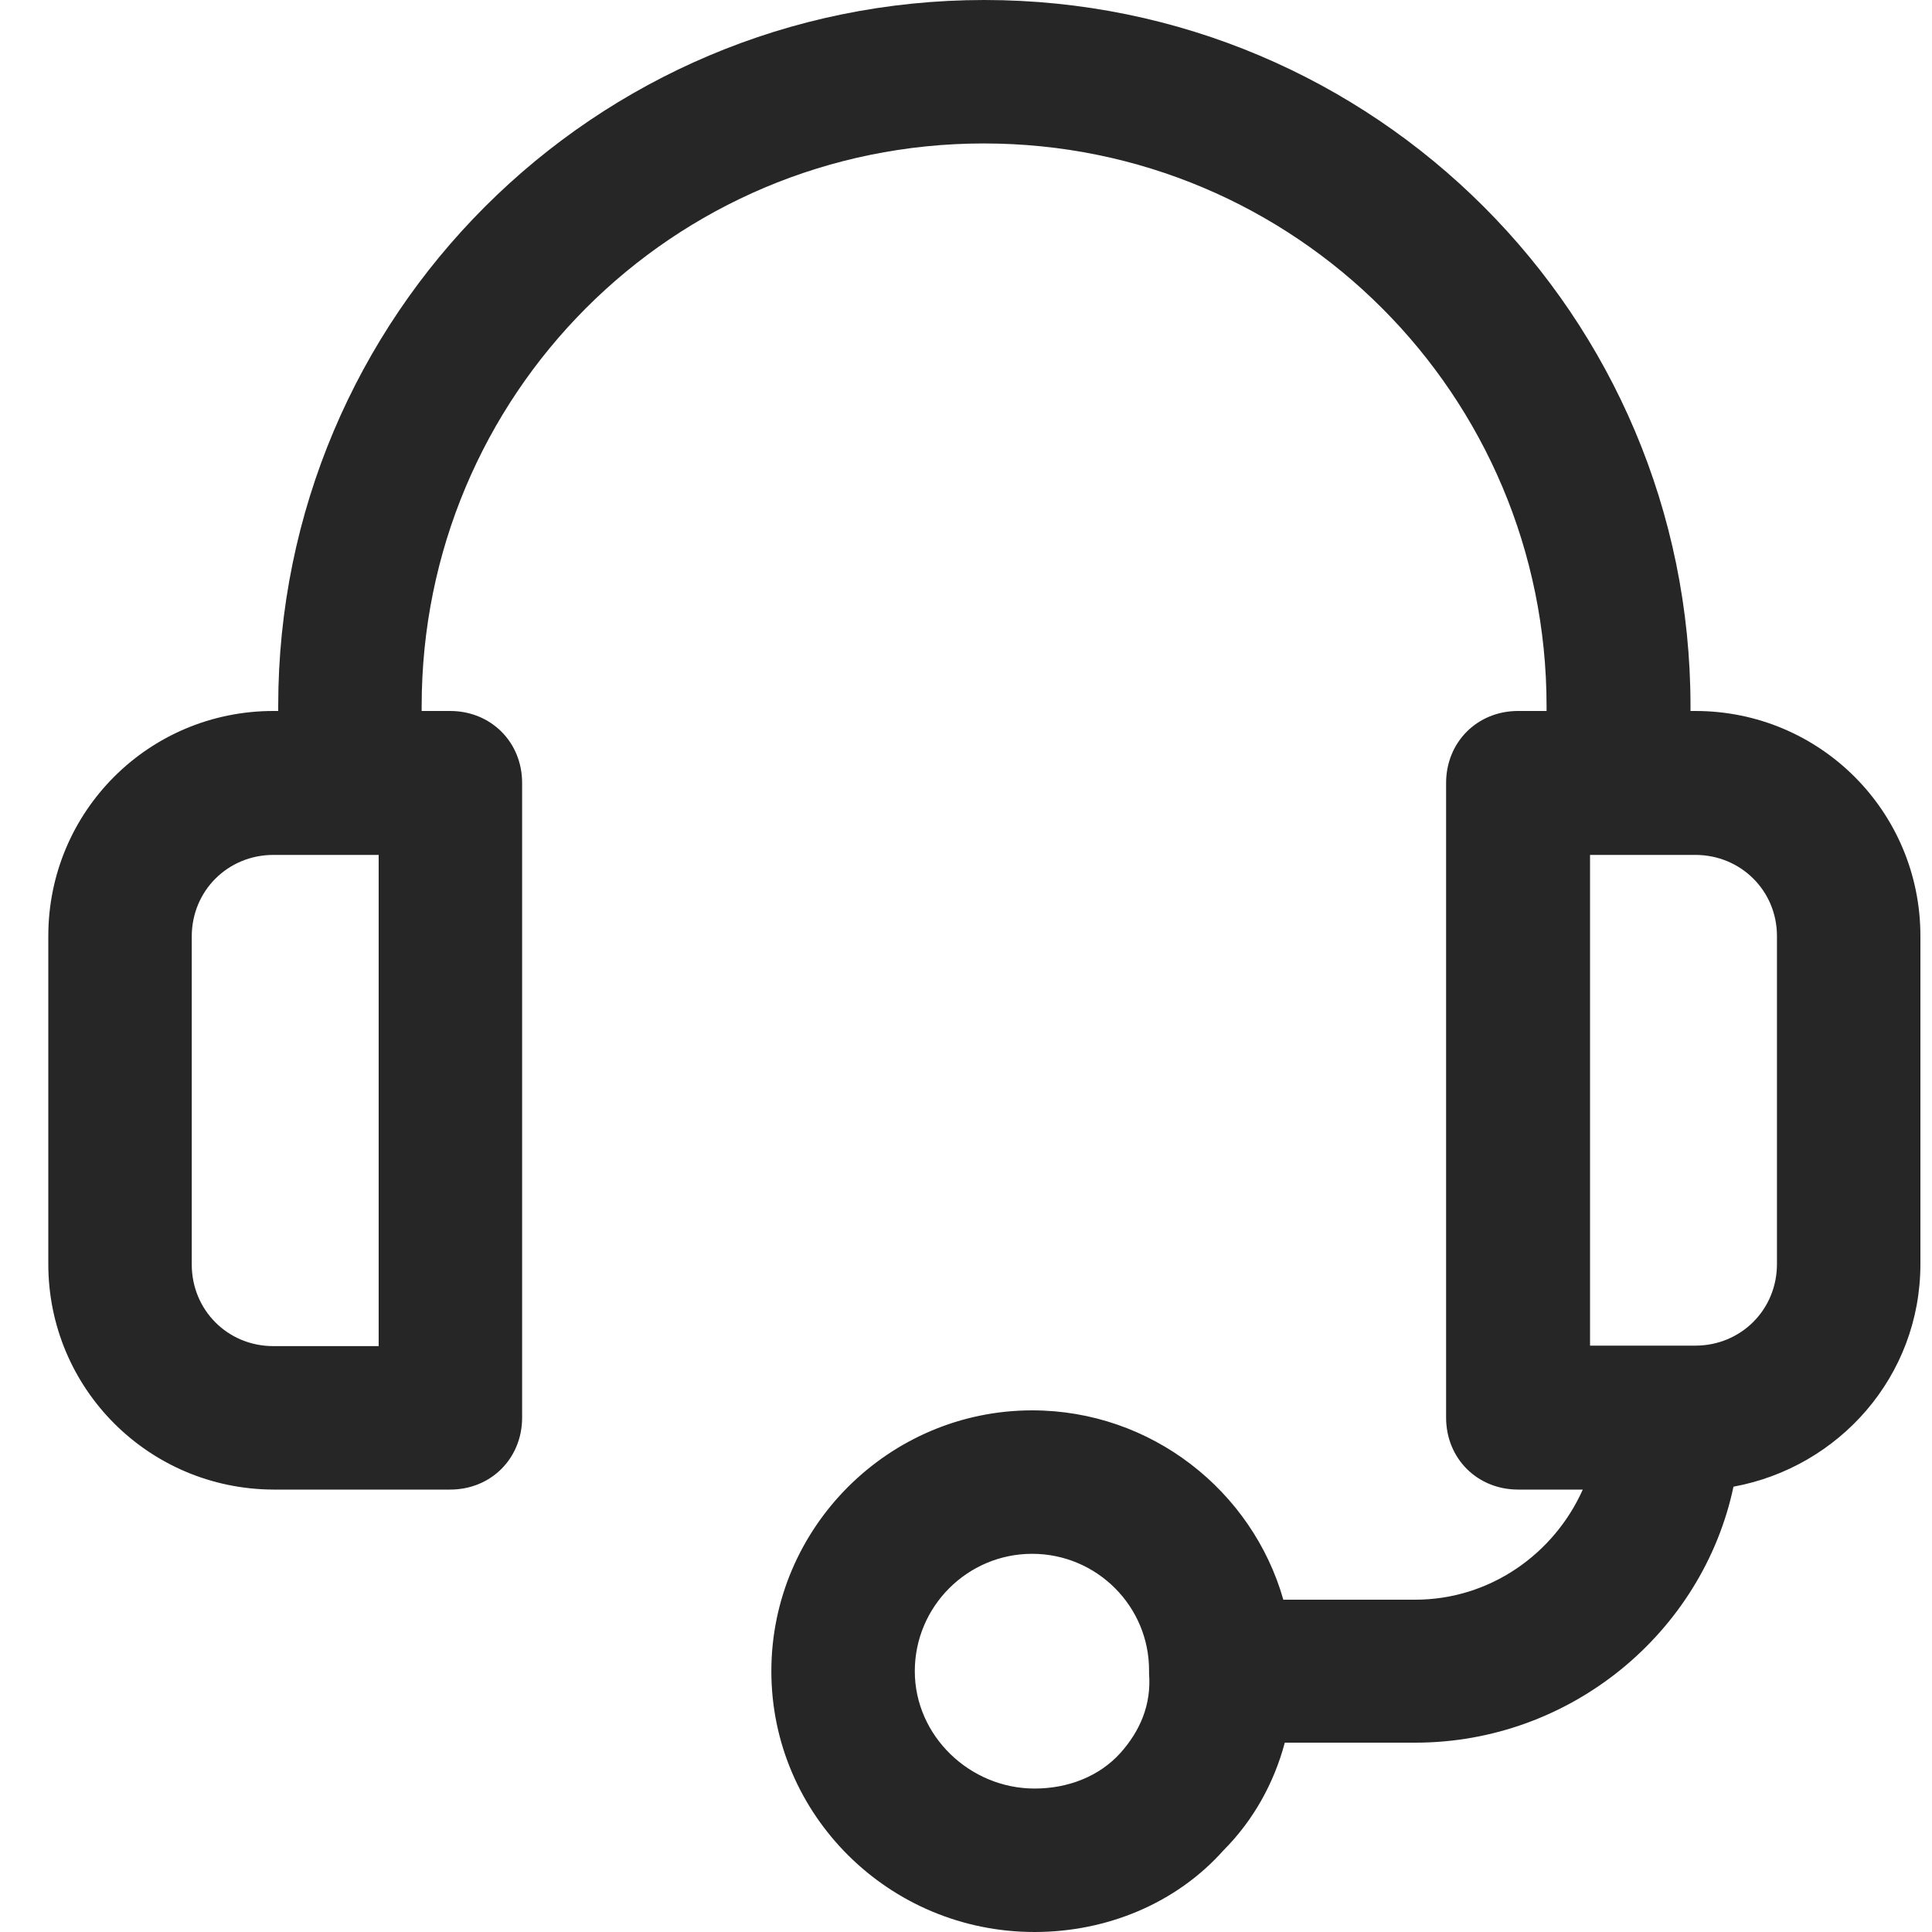 <?xml version="1.0" encoding="utf-8"?>
<!-- Generator: Adobe Illustrator 23.1.1, SVG Export Plug-In . SVG Version: 6.00 Build 0)  -->
<svg version="1.1" id="Layer_1" xmlns="http://www.w3.org/2000/svg" xmlns:xlink="http://www.w3.org/1999/xlink" x="0px" y="0px"
	 viewBox="0 0 40 40" style="enable-background:new 0 0 40 40;" xml:space="preserve">
<style type="text/css">
	.st0{fill:#262626;}
</style>
<title>icon-support</title>
<desc>Created with Sketch.</desc>
<g id="icon-support">
	<path id="Combined-Shape" class="st0" d="M20.38,0C28.46,0,35,6.54,35,14.62l0,0v0.1h0.1c2.58,0,4.66,2.08,4.66,4.66l0,0v6.79
		c0,2.33-1.69,4.21-3.87,4.61c-0.64,3.02-3.37,5.3-6.59,5.3l0,0l-2.7,0c-0.22,0.83-0.65,1.61-1.27,2.23
		C24.35,39.41,22.91,40,21.42,40c-3.02,0-5.45-2.43-5.45-5.4s2.43-5.4,5.4-5.4c2.47,0,4.56,1.67,5.2,3.92l2.73,0
		c1.54,0,2.87-0.94,3.47-2.28l0,0h-1.34c-0.84,0-1.49-0.64-1.49-1.49l0,0V16.21c0-0.84,0.64-1.49,1.49-1.49l0,0h0.59v-0.1
		c0-6.44-5.2-11.65-11.65-11.65S8.73,8.18,8.73,14.62l0,0v0.1h0.59c0.84,0,1.49,0.64,1.49,1.49l0,0v13.14
		c0,0.84-0.64,1.49-1.49,1.49l0,0H5.66C3.08,30.83,1,28.75,1,26.17l0,0v-6.79c0-2.58,2.08-4.66,4.66-4.66l0,0h0.1v-0.1
		C5.76,6.54,12.3,0,20.38,0z M21.37,32.17c-1.34,0-2.43,1.09-2.43,2.43s1.14,2.43,2.48,2.43c0.69,0,1.34-0.25,1.78-0.74
		c0.4-0.45,0.64-0.99,0.59-1.64V34.6C23.8,33.26,22.71,32.17,21.37,32.17z M7.84,17.7H5.66c-0.94,0-1.69,0.74-1.69,1.69l0,0v6.79
		c0,0.94,0.74,1.69,1.69,1.69l0,0h2.18V17.7z M35.1,17.7h-2.18v10.16h2.18c0.94,0,1.69-0.74,1.69-1.69l0,0v-6.79
		C36.79,18.44,36.04,17.7,35.1,17.7L35.1,17.7z"/>
</g>
</svg>
